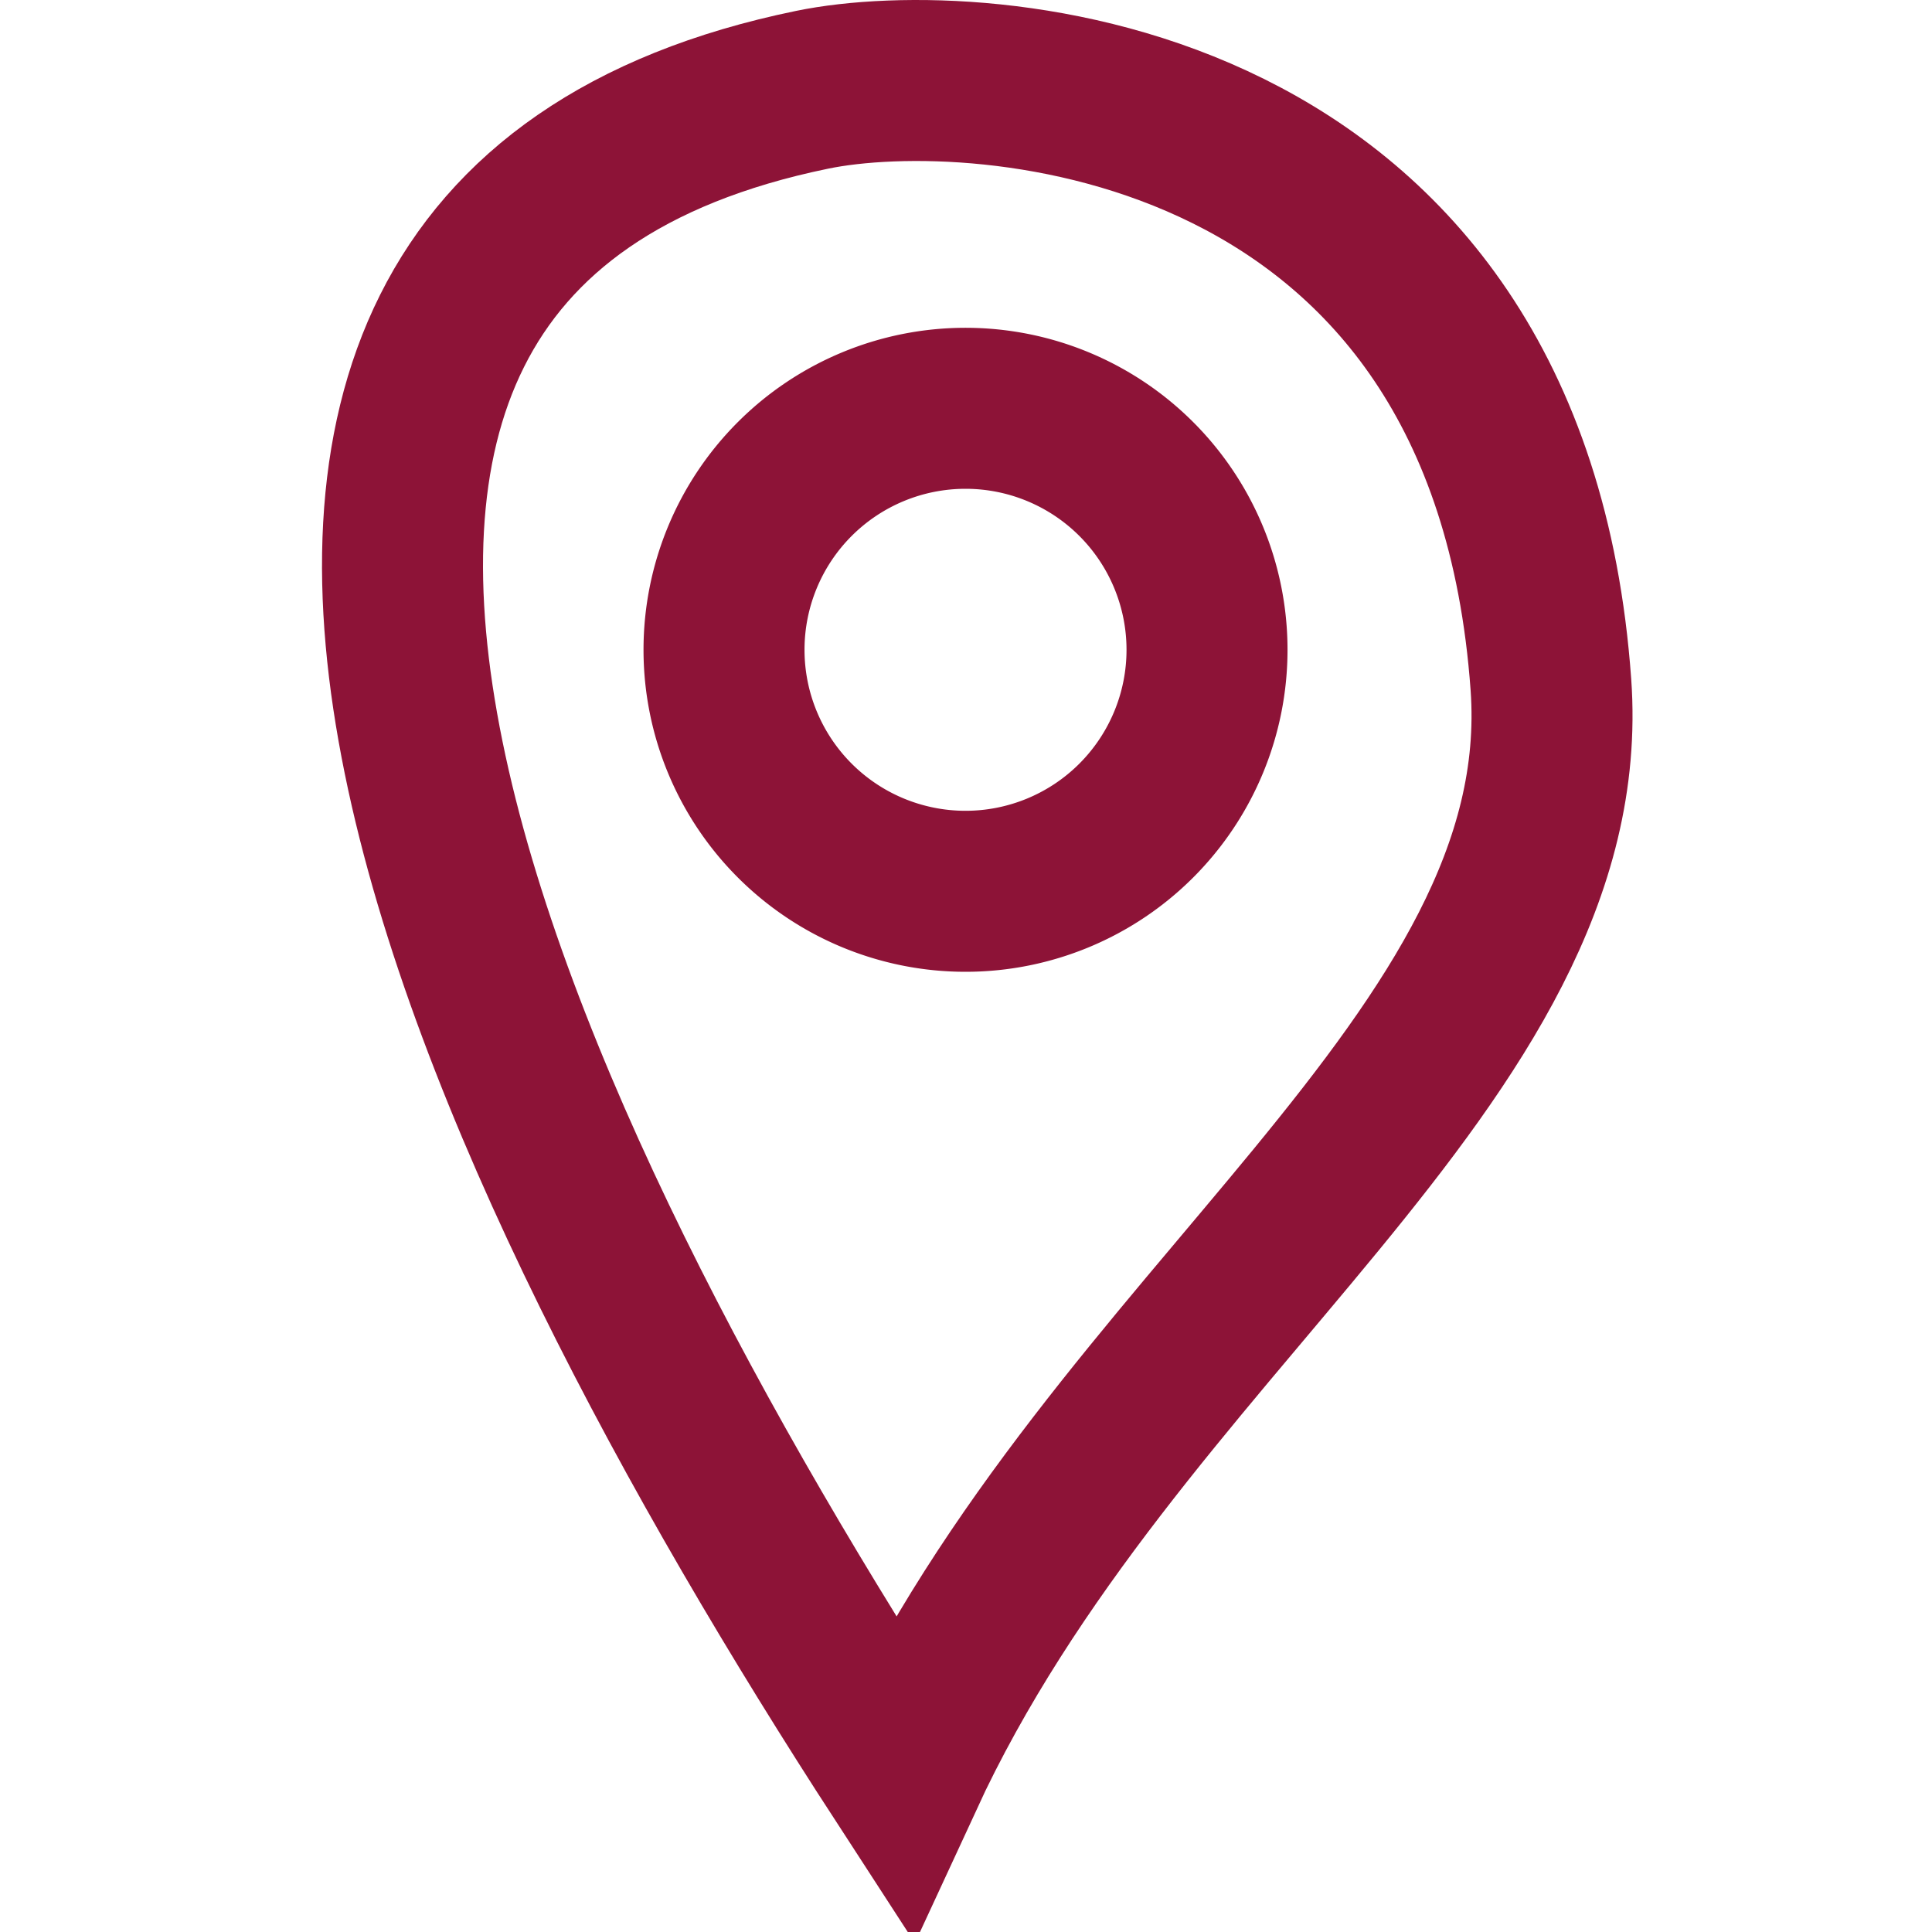 <svg width="24" height="24" xmlns="http://www.w3.org/2000/svg"><path d="M-952-1699v24h-24v-24h24z" fill="#8d1337"/><g fill="none" stroke="#8d1337" stroke-width="2"><path d="M10.09 1.115c2.083-.429 8.646 0 9.176 7.39.333 4.645-5.435 7.906-8.049 13.567C6.183 14.319.746 3.036 10.09 1.115z"/><path d="M11.994 11.072a3 3 0 100-6 3 3 0 000 6z"/></g></svg>